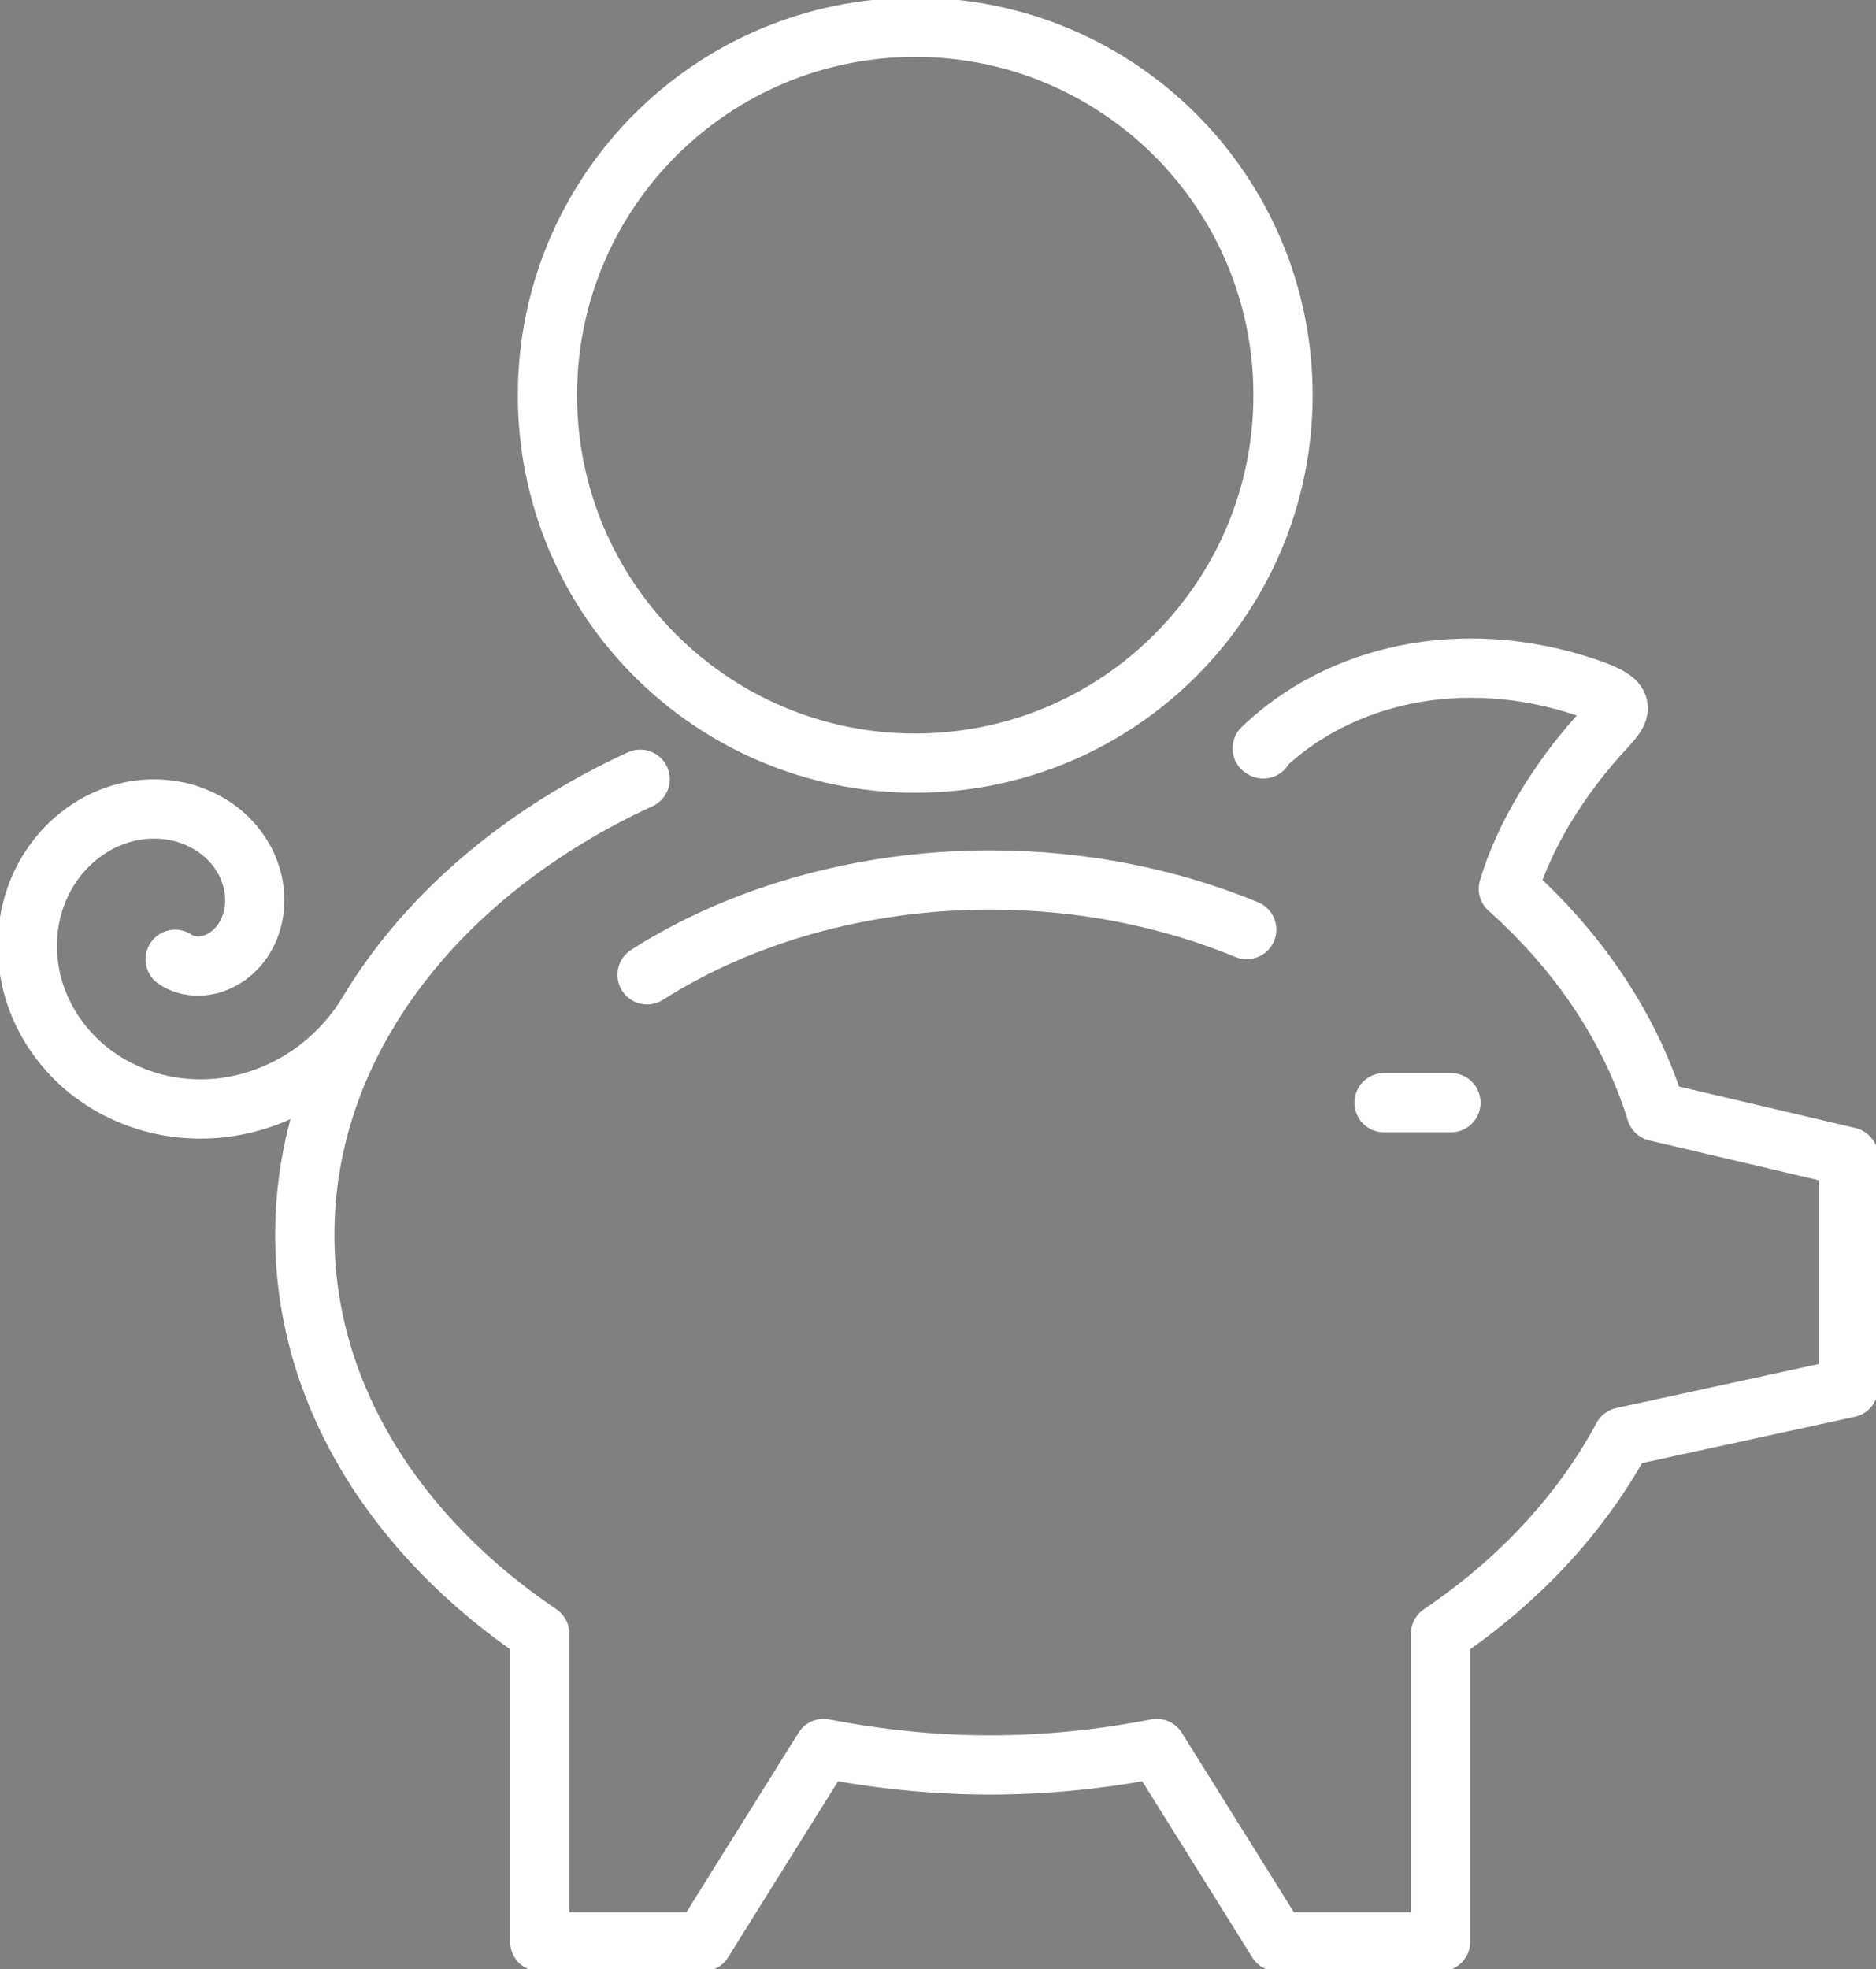 <?xml version="1.0" encoding="UTF-8"?><svg id="_レイヤー_2" xmlns="http://www.w3.org/2000/svg" viewBox="0 0 124.46 130.59"><rect x="0" y="0" width="124.46" height="130.59" fill="#808080" stroke="none"/><defs><style>.cls-1{stroke-width:2.5px;}.cls-1,.cls-2{stroke:#fff;}.cls-1,.cls-2,.cls-3{fill:none;stroke-linecap:round;stroke-linejoin:round;}.cls-2{stroke-width:3.93px;}.cls-3{stroke:#15168c;stroke-width:3.61px;}</style></defs><g id="_レイヤー_1-2"><path class="cls-3" d="m42.47,51.68c-13.32,6.13-22.25,17.37-22.25,30.22,0,10.56,6.05,20.01,15.59,26.45v20.43h10.82l8.01-12.82c3.54.69,7.23,1.09,11.05,1.09s7.51-.4,11.05-1.09l8.01,12.82h10.82v-20.43c5.24-3.54,9.37-8.01,12.08-13.05l14.99-3.26v-15.32l-12.77-3c-1.72-5.56-5.12-10.6-9.8-14.78h0c1.03-3.47,3.29-7.14,5.94-10.11,1.51-1.68,2.36-2.19-.8-3.25-8.25-2.76-16.37-.85-21.47,4.05l.07.04"/><path class="cls-3" d="m11.62,63.62c.17.12.48.28.72.34.24.07.6.12.88.11.28-.01.67-.07.97-.18.3-.11.67-.3.96-.51.28-.21.61-.52.84-.83.23-.31.47-.73.61-1.13.15-.4.26-.89.29-1.35.03-.46,0-1-.1-1.48-.11-.48-.29-1.02-.54-1.49-.25-.47-.6-.96-.99-1.37-.39-.41-.89-.81-1.41-1.11-.52-.3-1.13-.57-1.75-.73-.62-.16-1.31-.25-1.99-.24-.67.01-1.4.11-2.08.32-.68.2-1.38.51-2.01.91-.63.4-1.25.9-1.78,1.48-.53.58-1.01,1.26-1.38,1.98-.37.73-.67,1.54-.84,2.38-.17.83-.25,1.73-.19,2.62.06.88.23,1.81.53,2.68.3.87.73,1.75,1.27,2.54.54.79,1.21,1.55,1.96,2.19.76.64,1.63,1.22,2.56,1.65.93.44,1.95.77,3,.96,1.05.18,2.16.24,3.25.14,1.09-.1,2.21-.35,3.28-.75,1.06-.4,2.11-.95,3.06-1.63.95-.68,1.84-1.51,2.6-2.45.37-.45.71-.93,1.02-1.43"/><line class="cls-3" x1="91.82" y1="73.13" x2="96.26" y2="73.13"/><path class="cls-3" d="m85.12,26.21c0,13.47-10.92,24.4-24.4,24.4s-24.4-10.92-24.4-24.4S47.24,1.81,60.72,1.81s24.4,10.92,24.4,24.4Z"/><path class="cls-3" d="m42.93,64.65c6.07-3.88,14.1-6.29,22.77-6.29m0,0c6.15,0,11.97,1.21,17.01,3.29"/><path class="cls-2" d="m42.47,51.68c-13.32,6.13-22.25,17.37-22.25,30.22,0,10.56,6.05,20.01,15.59,26.45v20.43h10.82l8.01-12.82c3.54.69,7.23,1.09,11.05,1.09s7.51-.4,11.05-1.09l8.01,12.82h10.82v-20.43c5.24-3.54,9.37-8.01,12.08-13.05l14.99-3.26v-15.32l-12.77-3c-1.72-5.56-5.12-10.6-9.8-14.78h0c1.03-3.47,3.29-7.14,5.94-10.11,1.51-1.68,2.36-2.19-.8-3.25-8.25-2.76-16.37-.85-21.47,4.05l.07.04"/><path class="cls-2" d="m11.62,63.62c.17.12.48.28.72.34.24.07.6.12.88.11.28-.01.67-.07.97-.18.3-.11.67-.3.96-.51.28-.21.61-.52.84-.83.23-.31.47-.73.61-1.13.15-.4.26-.89.29-1.35.03-.46,0-1-.1-1.48-.11-.48-.29-1.02-.54-1.49-.25-.47-.6-.96-.99-1.37-.39-.41-.89-.81-1.41-1.11-.52-.3-1.13-.57-1.75-.73-.62-.16-1.31-.25-1.99-.24-.67.01-1.4.11-2.08.32-.68.2-1.38.51-2.01.91-.63.4-1.25.9-1.78,1.48-.53.58-1.01,1.26-1.38,1.98-.37.73-.67,1.54-.84,2.38-.17.83-.25,1.73-.19,2.62.06.88.23,1.81.53,2.68.3.87.73,1.75,1.27,2.54.54.79,1.21,1.55,1.96,2.19.76.64,1.63,1.22,2.56,1.65.93.44,1.95.77,3,.96,1.05.18,2.16.24,3.25.14,1.09-.1,2.21-.35,3.28-.75,1.06-.4,2.11-.95,3.06-1.63.95-.68,1.84-1.51,2.6-2.45.37-.45.71-.93,1.02-1.43"/><line class="cls-2" x1="91.82" y1="73.13" x2="96.26" y2="73.13"/><path class="cls-2" d="m85.12,26.21c0,13.47-10.92,24.4-24.4,24.4s-24.4-10.92-24.4-24.4S47.24,1.81,60.72,1.81s24.4,10.92,24.4,24.4Z"/><path class="cls-2" d="m42.93,64.65c6.07-3.88,14.1-6.29,22.77-6.29m0,0c6.15,0,11.97,1.21,17.01,3.29"/><path class="cls-1" d="m42.47,51.68c-13.32,6.13-22.25,17.37-22.25,30.22,0,10.56,6.05,20.01,15.59,26.45v20.43h10.82l8.01-12.82c3.54.69,7.23,1.09,11.05,1.09s7.51-.4,11.05-1.09l8.01,12.82h10.82v-20.43c5.24-3.54,9.37-8.01,12.08-13.05l14.99-3.26v-15.32l-12.77-3c-1.72-5.56-5.12-10.6-9.8-14.78h0c1.03-3.47,3.29-7.14,5.94-10.11,1.51-1.68,2.36-2.19-.8-3.25-8.25-2.76-16.37-.85-21.47,4.05l.07.04"/><path class="cls-1" d="m11.62,63.62c.17.12.48.28.72.34.24.07.6.12.88.11.28-.01.67-.07.97-.18.3-.11.67-.3.96-.51.28-.21.61-.52.84-.83.23-.31.47-.73.61-1.13.15-.4.26-.89.29-1.35.03-.46,0-1-.1-1.48-.11-.48-.29-1.02-.54-1.49-.25-.47-.6-.96-.99-1.37-.39-.41-.89-.81-1.41-1.11-.52-.3-1.13-.57-1.75-.73-.62-.16-1.31-.25-1.99-.24-.67.01-1.4.11-2.08.32-.68.2-1.38.51-2.01.91-.63.4-1.25.9-1.78,1.48-.53.58-1.01,1.26-1.38,1.98-.37.73-.67,1.54-.84,2.38-.17.83-.25,1.73-.19,2.62.06.88.23,1.81.53,2.68.3.87.73,1.75,1.27,2.54.54.79,1.21,1.55,1.96,2.19.76.64,1.63,1.22,2.56,1.65.93.44,1.95.77,3,.96,1.05.18,2.16.24,3.25.14,1.09-.1,2.21-.35,3.28-.75,1.06-.4,2.11-.95,3.06-1.63.95-.68,1.84-1.51,2.6-2.45.37-.45.71-.93,1.02-1.43"/><line class="cls-1" x1="91.82" y1="73.13" x2="96.26" y2="73.13"/><path class="cls-1" d="m85.12,26.21c0,13.47-10.92,24.4-24.4,24.4s-24.4-10.92-24.4-24.4S47.24,1.81,60.72,1.81s24.4,10.92,24.4,24.4Z"/><path class="cls-1" d="m42.93,64.65c6.07-3.88,14.1-6.29,22.77-6.29m0,0c6.15,0,11.97,1.21,17.01,3.29"/><path class="cls-1" d="m42.47,51.68c-13.32,6.13-22.25,17.37-22.25,30.22,0,10.56,6.05,20.01,15.59,26.45v20.43h10.82l8.01-12.82c3.54.69,7.23,1.09,11.05,1.09s7.51-.4,11.05-1.09l8.01,12.82h10.82v-20.43c5.24-3.54,9.37-8.01,12.08-13.05l14.99-3.26v-15.32l-12.77-3c-1.72-5.56-5.12-10.6-9.8-14.78h0c1.03-3.47,3.29-7.14,5.94-10.11,1.51-1.68,2.36-2.19-.8-3.25-8.25-2.76-16.37-.85-21.47,4.05l.07.04"/><path class="cls-1" d="m11.62,63.62c.17.12.48.28.72.34.24.07.6.12.88.11.28-.01.67-.07.97-.18.3-.11.67-.3.96-.51.28-.21.61-.52.84-.83.23-.31.47-.73.61-1.13.15-.4.26-.89.29-1.35.03-.46,0-1-.1-1.48-.11-.48-.29-1.02-.54-1.49-.25-.47-.6-.96-.99-1.37-.39-.41-.89-.81-1.41-1.11-.52-.3-1.13-.57-1.75-.73-.62-.16-1.31-.25-1.99-.24-.67.01-1.4.11-2.08.32-.68.2-1.38.51-2.01.91-.63.4-1.25.9-1.78,1.48-.53.58-1.01,1.26-1.38,1.98-.37.73-.67,1.54-.84,2.38-.17.83-.25,1.73-.19,2.62.06.88.23,1.81.53,2.68.3.87.73,1.75,1.27,2.54.54.79,1.21,1.55,1.96,2.19.76.64,1.63,1.22,2.56,1.65.93.44,1.95.77,3,.96,1.05.18,2.16.24,3.25.14,1.09-.1,2.21-.35,3.28-.75,1.06-.4,2.11-.95,3.06-1.63.95-.68,1.84-1.51,2.6-2.45.37-.45.71-.93,1.02-1.43"/><line class="cls-1" x1="91.82" y1="73.13" x2="96.26" y2="73.13"/><path class="cls-1" d="m85.12,26.21c0,13.47-10.92,24.4-24.4,24.4s-24.4-10.92-24.4-24.4S47.24,1.81,60.72,1.81s24.4,10.92,24.4,24.4Z"/><path class="cls-1" d="m42.93,64.65c6.07-3.88,14.1-6.29,22.77-6.29m0,0c6.15,0,11.97,1.21,17.01,3.29"/><path class="cls-1" d="m42.47,51.68c-13.32,6.13-22.25,17.37-22.25,30.22,0,10.56,6.05,20.01,15.59,26.45v20.43h10.82l8.01-12.82c3.54.69,7.23,1.09,11.05,1.09s7.51-.4,11.05-1.09l8.01,12.82h10.82v-20.43c5.24-3.54,9.37-8.01,12.08-13.05l14.99-3.26v-15.32l-12.77-3c-1.72-5.56-5.12-10.6-9.8-14.78h0c1.03-3.47,3.29-7.14,5.94-10.11,1.51-1.68,2.36-2.19-.8-3.25-8.25-2.76-16.37-.85-21.47,4.05l.07.04"/><path class="cls-1" d="m11.62,63.62c.17.12.48.28.72.34.24.07.6.12.88.11.28-.01.67-.07.97-.18.3-.11.67-.3.96-.51.28-.21.61-.52.84-.83.23-.31.47-.73.61-1.13.15-.4.26-.89.29-1.35.03-.46,0-1-.1-1.48-.11-.48-.29-1.02-.54-1.49-.25-.47-.6-.96-.99-1.37-.39-.41-.89-.81-1.41-1.11-.52-.3-1.13-.57-1.75-.73-.62-.16-1.31-.25-1.99-.24-.67.01-1.4.11-2.08.32-.68.2-1.38.51-2.01.91-.63.4-1.25.9-1.78,1.48-.53.58-1.01,1.26-1.38,1.98-.37.73-.67,1.54-.84,2.38-.17.83-.25,1.73-.19,2.62.06.88.23,1.81.53,2.68.3.87.73,1.75,1.27,2.54.54.79,1.21,1.55,1.96,2.19.76.64,1.63,1.22,2.56,1.65.93.44,1.95.77,3,.96,1.05.18,2.16.24,3.25.14,1.09-.1,2.21-.35,3.28-.75,1.06-.4,2.11-.95,3.06-1.63.95-.68,1.84-1.51,2.6-2.45.37-.45.71-.93,1.02-1.43"/><line class="cls-1" x1="91.82" y1="73.13" x2="96.26" y2="73.13"/><path class="cls-1" d="m85.12,26.21c0,13.47-10.92,24.4-24.4,24.4s-24.4-10.92-24.4-24.4S47.24,1.81,60.72,1.81s24.4,10.92,24.4,24.4Z"/><path class="cls-1" d="m42.93,64.65c6.07-3.88,14.1-6.29,22.77-6.29m0,0c6.15,0,11.97,1.21,17.01,3.29"/></g></svg>
